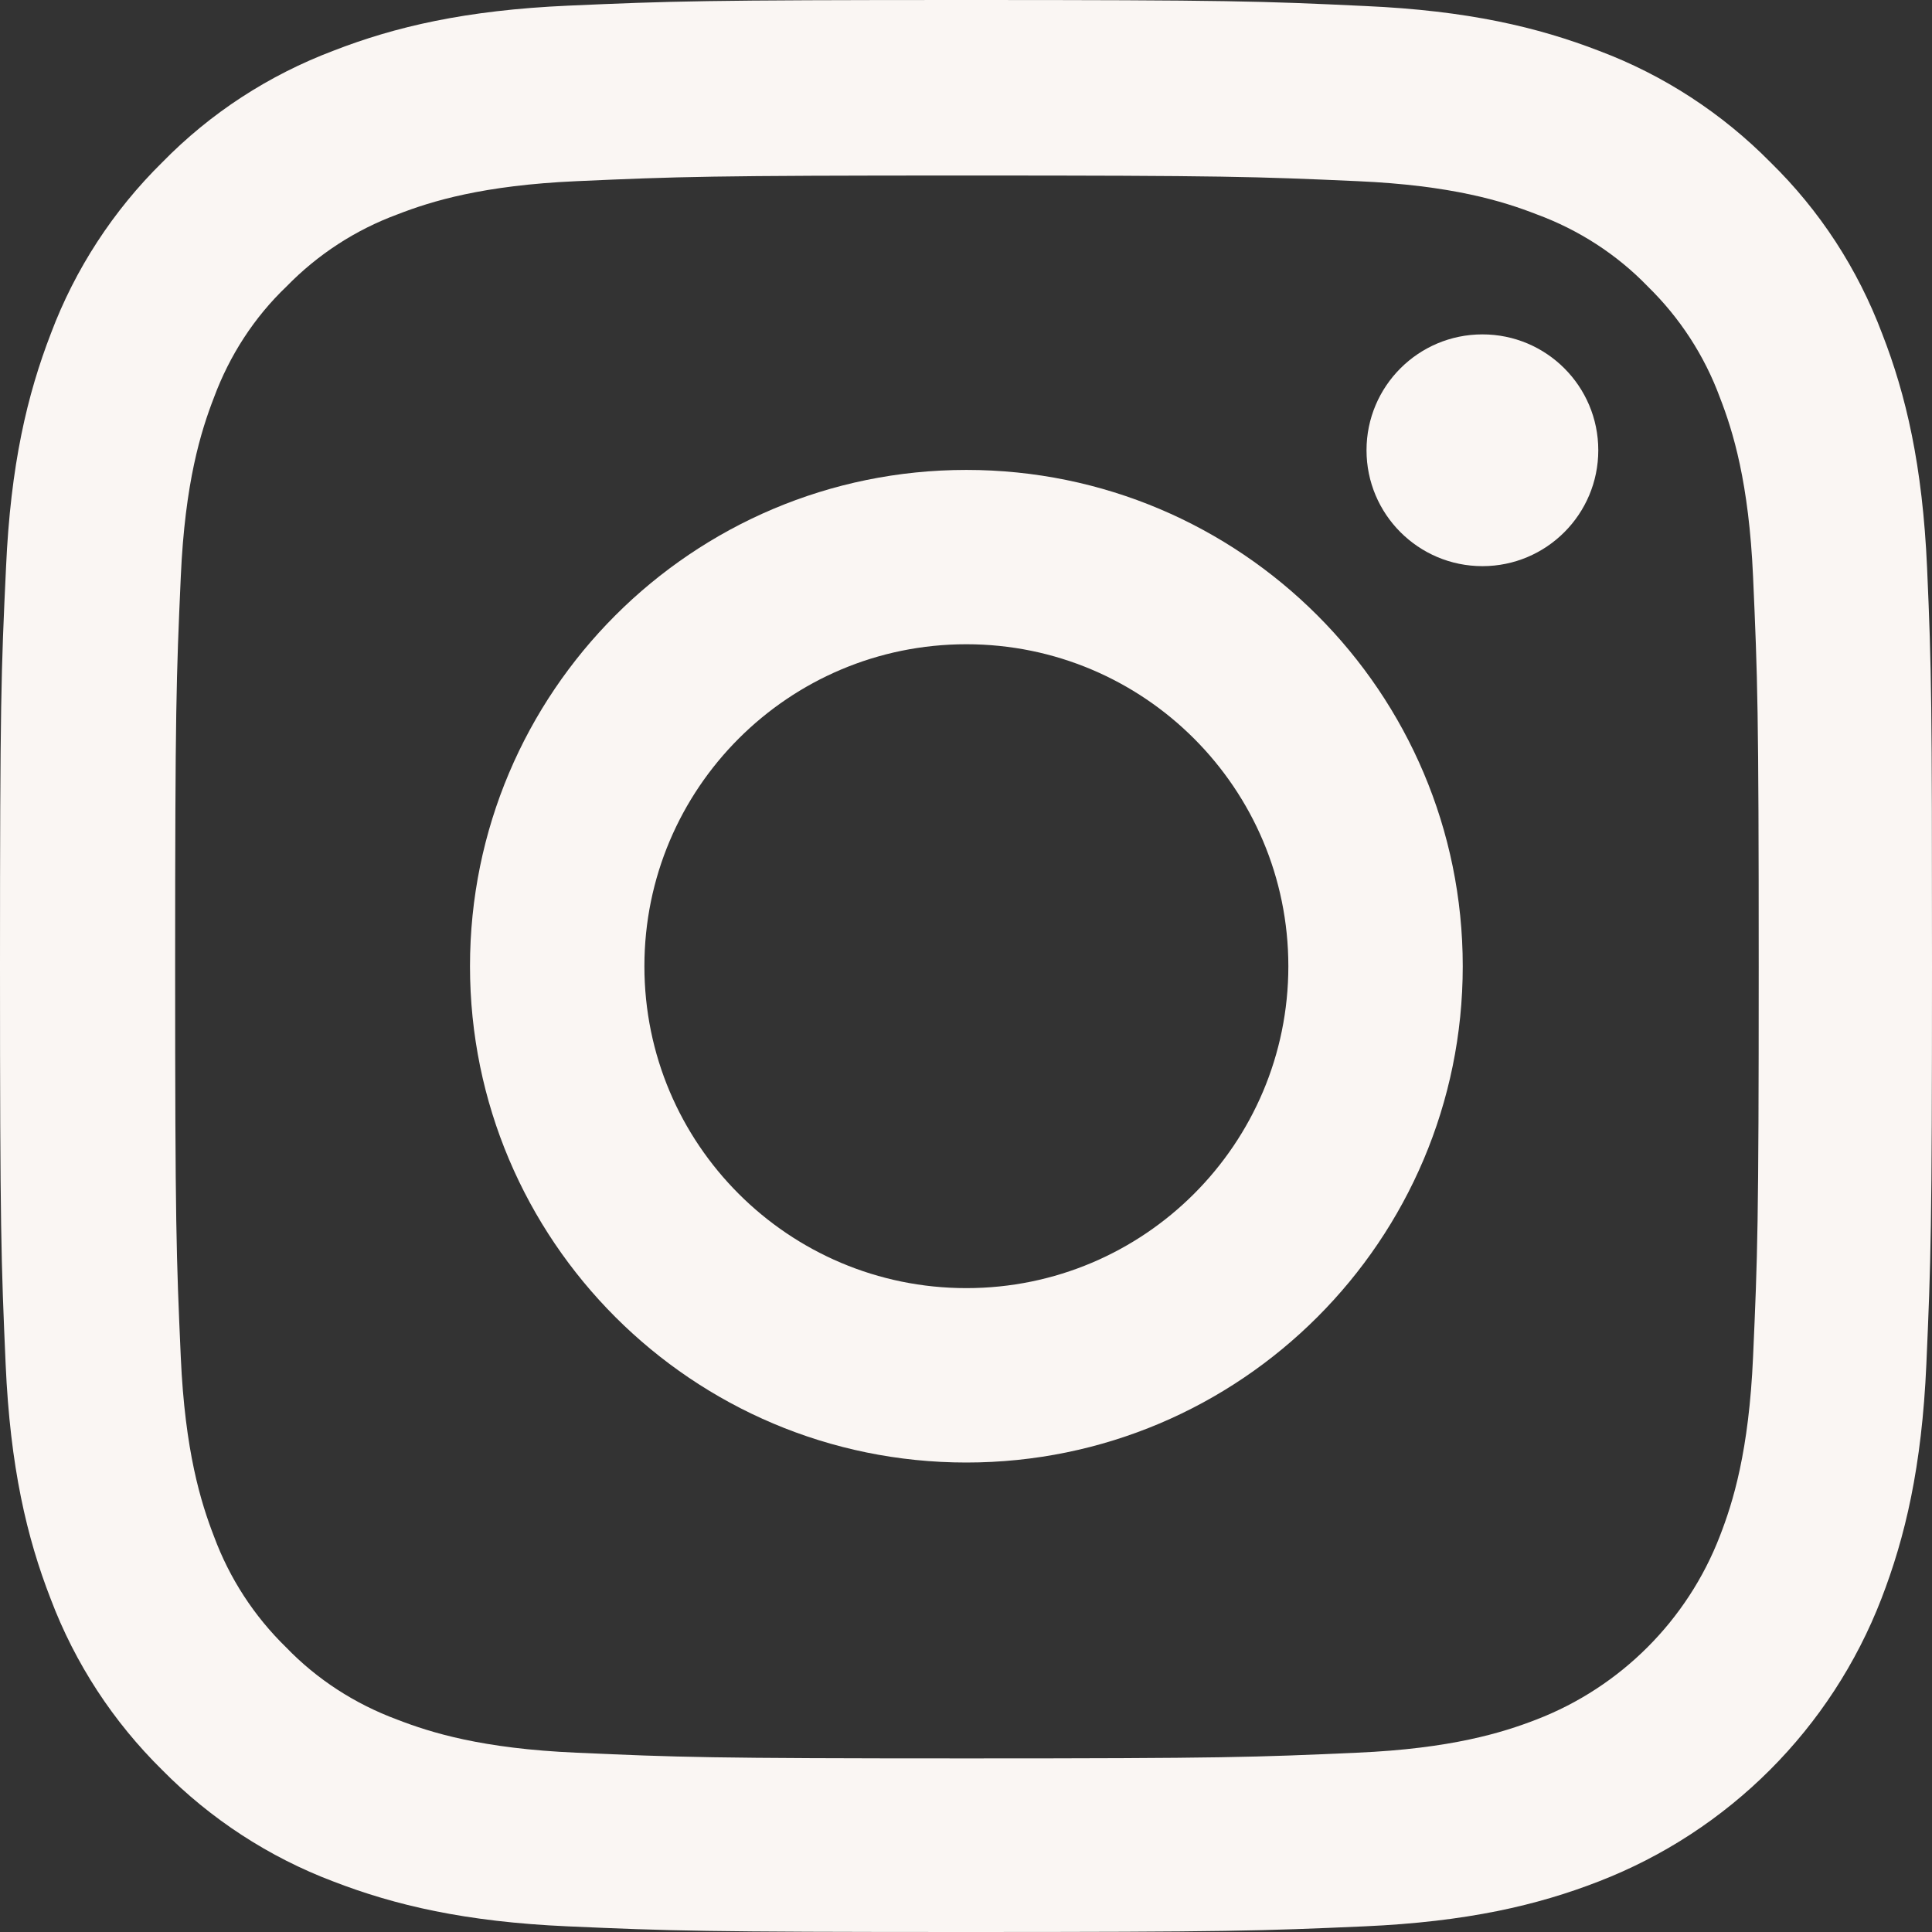 <svg width="26" height="26" viewBox="0 0 26 26" fill="none" xmlns="http://www.w3.org/2000/svg">
<rect x="0" y="0" width="26" height="26" fill="#333333" stroke="none"/>
<path d="M25.934 7.644C25.873 6.263 25.65 5.313 25.329 4.49C24.999 3.616 24.491 2.834 23.826 2.184C23.175 1.524 22.388 1.011 21.524 0.686C20.697 0.366 19.752 0.142 18.37 0.081C16.978 0.015 16.536 0 13.005 0C9.474 0 9.032 0.015 7.646 0.076C6.264 0.137 5.314 0.361 4.491 0.681C3.617 1.011 2.835 1.519 2.184 2.184C1.524 2.834 1.011 3.621 0.686 4.485C0.366 5.313 0.142 6.257 0.081 7.639C0.015 9.031 0 9.473 0 13.003C0 16.533 0.015 16.974 0.076 18.361C0.137 19.742 0.361 20.692 0.681 21.515C1.011 22.389 1.524 23.171 2.184 23.821C2.835 24.481 3.622 24.994 4.486 25.32C5.314 25.64 6.259 25.863 7.641 25.924C9.027 25.985 9.469 26 13 26C16.531 26 16.973 25.985 18.36 25.924C19.741 25.863 20.691 25.64 21.514 25.32C23.262 24.644 24.644 23.262 25.319 21.515C25.639 20.687 25.863 19.742 25.924 18.361C25.985 16.974 26 16.533 26 13.003C26 9.473 25.995 9.031 25.934 7.644ZM23.592 18.259C23.536 19.529 23.323 20.215 23.145 20.672C22.708 21.805 21.809 22.704 20.676 23.141C20.219 23.318 19.528 23.532 18.263 23.587C16.891 23.648 16.48 23.664 13.01 23.664C9.54 23.664 9.124 23.648 7.757 23.587C6.487 23.532 5.801 23.318 5.344 23.141C4.78 22.932 4.267 22.602 3.851 22.17C3.419 21.749 3.089 21.241 2.88 20.677C2.703 20.22 2.489 19.529 2.433 18.265C2.372 16.893 2.357 16.482 2.357 13.013C2.357 9.544 2.372 9.127 2.433 7.761C2.489 6.491 2.703 5.805 2.88 5.348C3.089 4.785 3.419 4.272 3.856 3.855C4.277 3.423 4.785 3.093 5.349 2.885C5.807 2.707 6.498 2.494 7.762 2.438C9.134 2.377 9.546 2.362 13.015 2.362C16.49 2.362 16.901 2.377 18.268 2.438C19.538 2.494 20.224 2.707 20.681 2.885C21.245 3.093 21.758 3.423 22.175 3.855C22.607 4.277 22.937 4.785 23.145 5.348C23.323 5.805 23.536 6.496 23.592 7.761C23.653 9.132 23.668 9.544 23.668 13.013C23.668 16.482 23.653 16.888 23.592 18.259Z" fill="#FAF6F3"/>
<path d="M13.005 6.324C9.317 6.324 6.325 9.315 6.325 13.003C6.325 16.69 9.317 19.682 13.005 19.682C16.693 19.682 19.685 16.69 19.685 13.003C19.685 9.315 16.693 6.324 13.005 6.324ZM13.005 17.335C10.612 17.335 8.672 15.395 8.672 13.003C8.672 10.611 10.612 8.67 13.005 8.67C15.398 8.67 17.338 10.611 17.338 13.003C17.338 15.395 15.398 17.335 13.005 17.335Z" fill="#FAF6F3"/>
<path d="M21.509 6.059C21.509 6.92 20.811 7.619 19.95 7.619C19.088 7.619 18.39 6.92 18.39 6.059C18.39 5.198 19.088 4.5 19.95 4.5C20.811 4.5 21.509 5.198 21.509 6.059Z" fill="#FAF6F3"/>
</svg>
